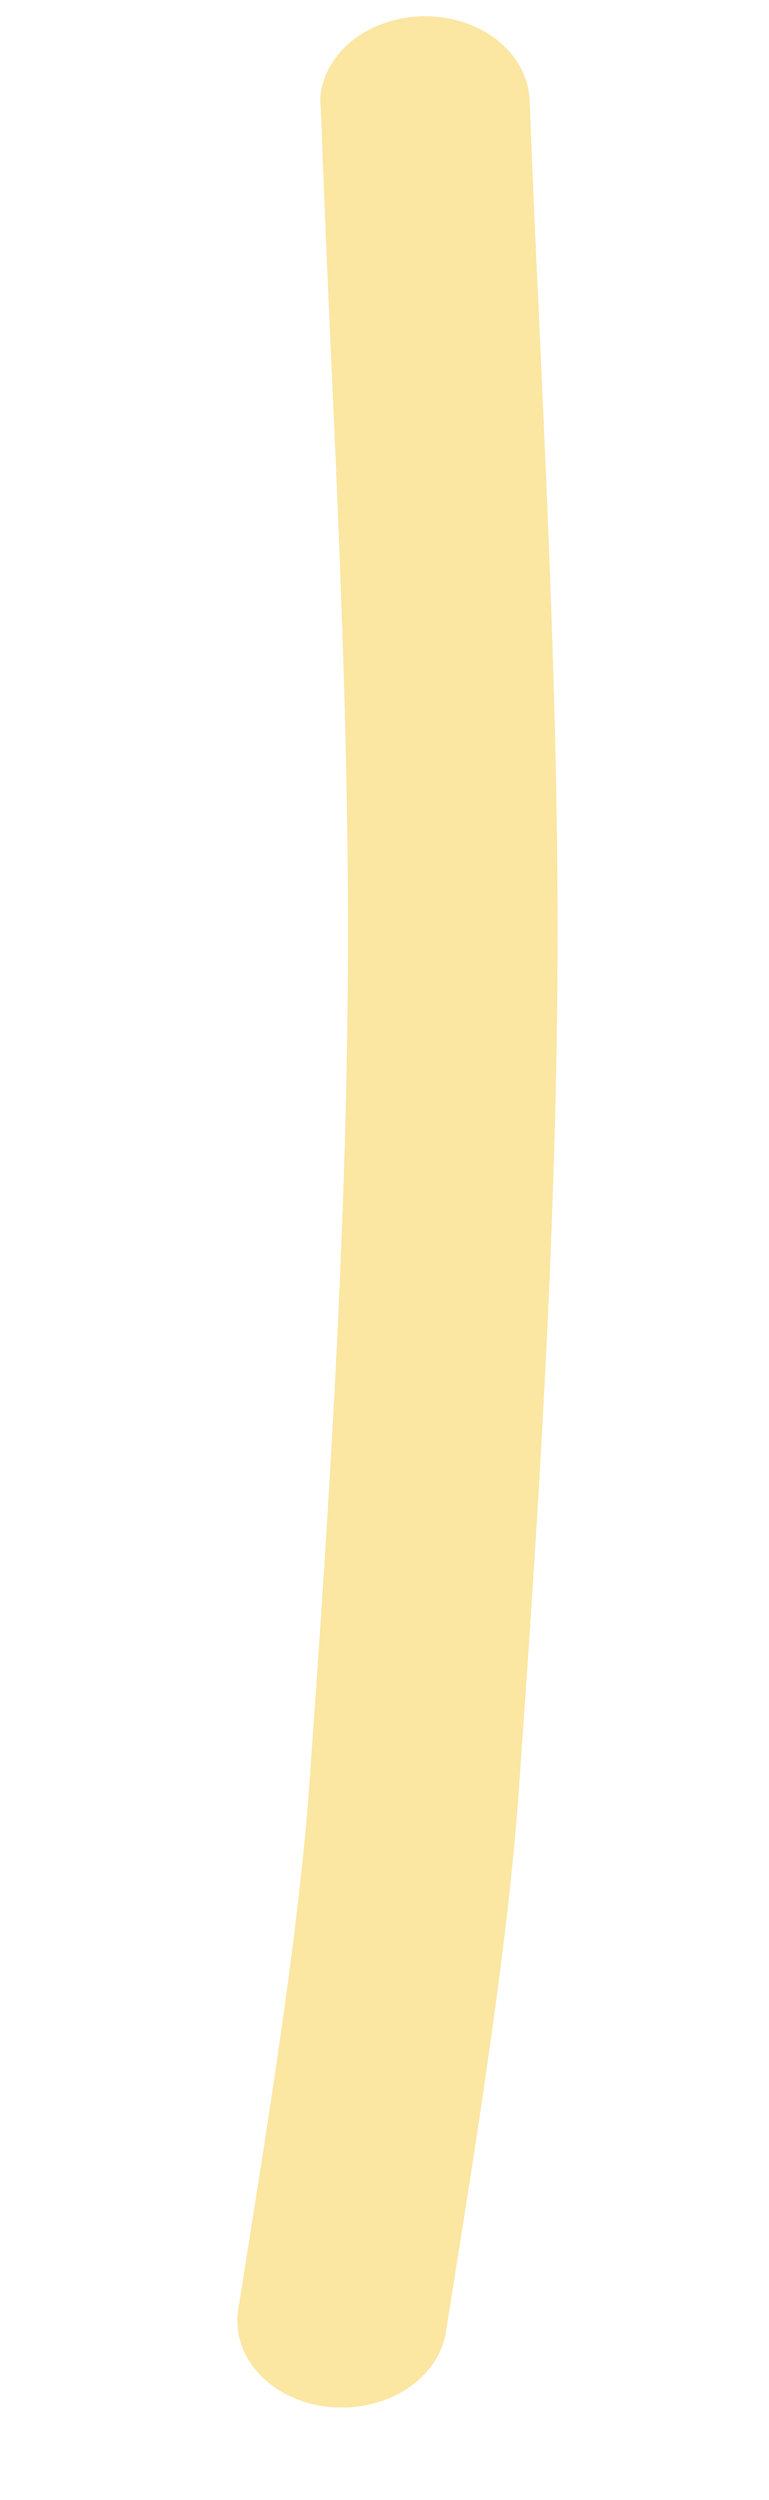 <svg width="8" height="26" viewBox="0 0 8 26" fill="none" xmlns="http://www.w3.org/2000/svg">
<path d="M3.625 1.028C3.64 0.859 3.732 0.701 3.883 0.587C4.034 0.472 4.231 0.41 4.435 0.413C4.64 0.416 4.834 0.483 4.98 0.602C5.125 0.72 5.21 0.881 5.216 1.05C5.246 1.805 5.279 2.56 5.315 3.315C5.404 5.291 5.497 7.334 5.507 9.35C5.521 12.466 5.316 15.634 5.104 18.613C4.997 20.146 4.683 22.112 4.432 23.693L4.349 24.218C4.322 24.392 4.213 24.55 4.045 24.657C3.877 24.764 3.666 24.812 3.456 24.79C3.246 24.768 3.056 24.677 2.928 24.539C2.799 24.4 2.742 24.224 2.769 24.05L2.852 23.525C3.099 21.965 3.41 20.028 3.513 18.54C3.724 15.582 3.928 12.437 3.913 9.36C3.903 7.367 3.811 5.335 3.722 3.369C3.687 2.612 3.654 1.855 3.623 1.099C3.623 1.074 3.623 1.051 3.625 1.028Z" fill="#FBE6A2" style="mix-blend-mode:multiply"/>
<path fill-rule="evenodd" clip-rule="evenodd" d="M3.333 1.011C3.353 0.78 3.48 0.564 3.686 0.407C3.892 0.251 4.162 0.166 4.441 0.17C4.72 0.173 4.986 0.266 5.185 0.428C5.383 0.59 5.499 0.81 5.509 1.041C5.538 1.795 5.571 2.55 5.607 3.305L5.608 3.325C5.697 5.294 5.79 7.335 5.799 9.348C5.814 12.473 5.608 15.648 5.396 18.626C5.29 20.146 4.982 22.086 4.734 23.651L4.639 24.249C4.602 24.487 4.452 24.703 4.223 24.85C3.994 24.996 3.704 25.061 3.418 25.031C3.132 25.001 2.872 24.877 2.696 24.688C2.52 24.498 2.442 24.258 2.479 24.02L2.579 23.388C2.824 21.844 3.121 19.97 3.221 18.527C3.432 15.569 3.635 12.43 3.62 9.362C3.611 7.382 3.52 5.363 3.431 3.404L3.43 3.38M4.432 23.693L4.443 23.625C4.692 22.057 4.999 20.124 5.104 18.613C5.316 15.634 5.521 12.466 5.507 9.35C5.497 7.341 5.405 5.304 5.316 3.333L5.315 3.315C5.279 2.56 5.246 1.805 5.216 1.05C5.21 0.881 5.125 0.72 4.98 0.602C4.834 0.483 4.64 0.416 4.435 0.413C4.231 0.41 4.034 0.472 3.883 0.587C3.732 0.701 3.64 0.859 3.625 1.028C3.623 1.051 3.623 1.074 3.623 1.099C3.654 1.855 3.687 2.612 3.722 3.369L3.724 3.397C3.812 5.353 3.904 7.376 3.913 9.36C3.928 12.437 3.724 15.582 3.513 18.54C3.412 19.992 3.114 21.874 2.87 23.414L2.769 24.05C2.742 24.224 2.799 24.4 2.928 24.539C3.056 24.677 3.246 24.768 3.456 24.79C3.666 24.812 3.877 24.764 4.045 24.657C4.213 24.55 4.322 24.392 4.349 24.218L4.432 23.693ZM3.333 1.011C3.331 1.044 3.33 1.075 3.331 1.104L3.333 1.011ZM3.331 1.104L3.331 1.108L3.331 1.104ZM3.331 1.108C3.362 1.865 3.395 2.622 3.43 3.38L3.331 1.108Z" fill="#FBE6A2" style="mix-blend-mode:multiply"/>
<path d="M3.625 1.028C3.64 0.859 3.732 0.701 3.883 0.587C4.034 0.472 4.231 0.41 4.435 0.413C4.64 0.416 4.834 0.483 4.98 0.602C5.125 0.72 5.21 0.881 5.216 1.05C5.246 1.805 5.279 2.56 5.315 3.315C5.404 5.291 5.497 7.334 5.507 9.35C5.521 12.466 5.316 15.634 5.104 18.613C4.997 20.146 4.683 22.112 4.432 23.693L4.349 24.218C4.322 24.392 4.213 24.55 4.045 24.657C3.877 24.764 3.666 24.812 3.456 24.79C3.246 24.768 3.056 24.677 2.928 24.539C2.799 24.4 2.742 24.224 2.769 24.05L2.852 23.525C3.099 21.965 3.41 20.028 3.513 18.54C3.724 15.582 3.928 12.437 3.913 9.36C3.903 7.367 3.811 5.335 3.722 3.369C3.687 2.612 3.654 1.855 3.623 1.099C3.623 1.074 3.623 1.051 3.625 1.028Z" fill="#FBE6A2" style="mix-blend-mode:multiply"/>
<path fill-rule="evenodd" clip-rule="evenodd" d="M3.333 1.011C3.353 0.78 3.48 0.564 3.686 0.407C3.892 0.251 4.162 0.166 4.441 0.17C4.72 0.173 4.986 0.266 5.185 0.428C5.383 0.59 5.499 0.81 5.509 1.041C5.538 1.795 5.571 2.55 5.607 3.305L5.608 3.325C5.697 5.294 5.79 7.335 5.799 9.348C5.814 12.473 5.608 15.648 5.396 18.626C5.29 20.146 4.982 22.086 4.734 23.651L4.639 24.249C4.602 24.487 4.452 24.703 4.223 24.85C3.994 24.996 3.704 25.061 3.418 25.031C3.132 25.001 2.872 24.877 2.696 24.688C2.52 24.498 2.442 24.258 2.479 24.02L2.579 23.388C2.824 21.844 3.121 19.97 3.221 18.527C3.432 15.569 3.635 12.43 3.62 9.362C3.611 7.382 3.52 5.363 3.431 3.404L3.43 3.38M4.432 23.693L4.443 23.625C4.692 22.057 4.999 20.124 5.104 18.613C5.316 15.634 5.521 12.466 5.507 9.35C5.497 7.341 5.405 5.304 5.316 3.333L5.315 3.315C5.279 2.56 5.246 1.805 5.216 1.05C5.21 0.881 5.125 0.72 4.98 0.602C4.834 0.483 4.64 0.416 4.435 0.413C4.231 0.41 4.034 0.472 3.883 0.587C3.732 0.701 3.64 0.859 3.625 1.028C3.623 1.051 3.623 1.074 3.623 1.099C3.654 1.855 3.687 2.612 3.722 3.369L3.724 3.397C3.812 5.353 3.904 7.376 3.913 9.36C3.928 12.437 3.724 15.582 3.513 18.54C3.412 19.992 3.114 21.874 2.87 23.414L2.769 24.05C2.742 24.224 2.799 24.4 2.928 24.539C3.056 24.677 3.246 24.768 3.456 24.79C3.666 24.812 3.877 24.764 4.045 24.657C4.213 24.55 4.322 24.392 4.349 24.218L4.432 23.693ZM3.333 1.011C3.331 1.044 3.33 1.075 3.331 1.104L3.333 1.011ZM3.331 1.104L3.331 1.108L3.331 1.104ZM3.331 1.108C3.362 1.865 3.395 2.622 3.43 3.38L3.331 1.108Z" fill="#FBE6A2" style="mix-blend-mode:multiply"/>
</svg>
